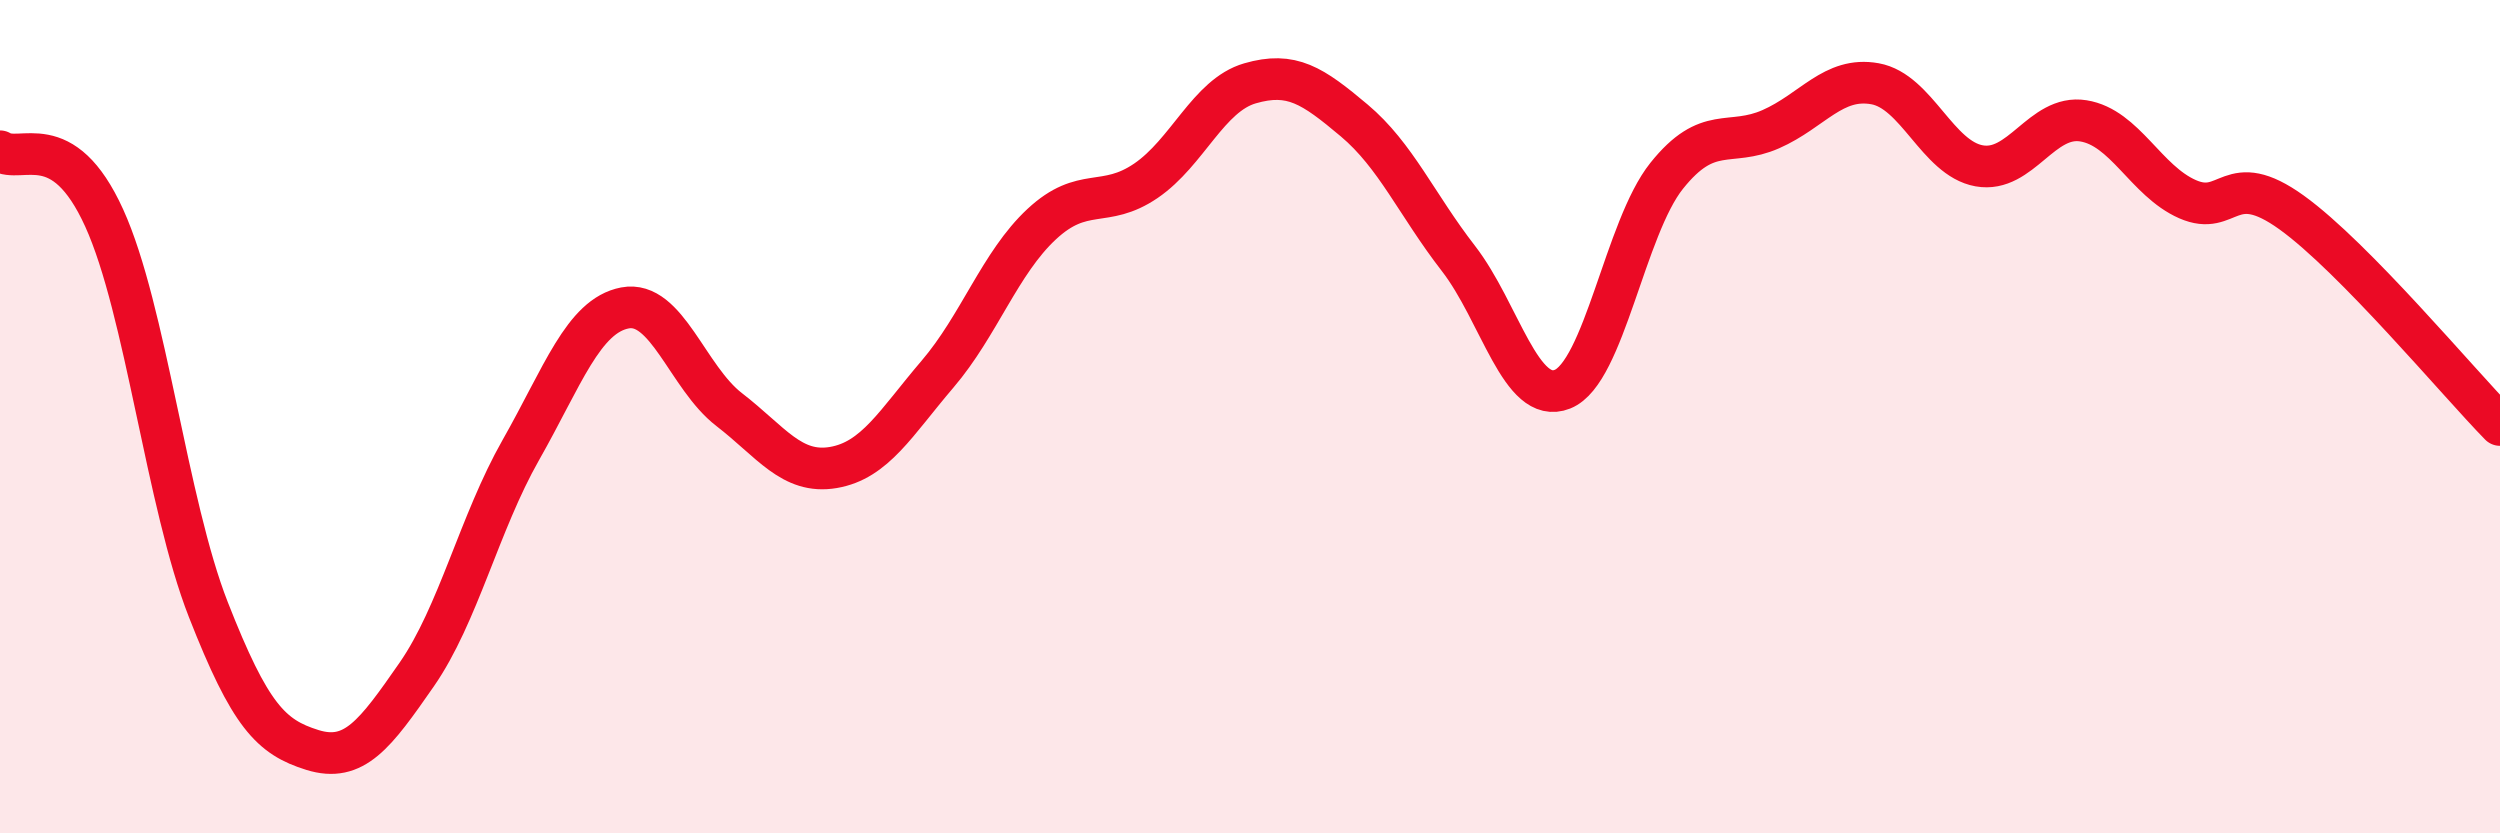 
    <svg width="60" height="20" viewBox="0 0 60 20" xmlns="http://www.w3.org/2000/svg">
      <path
        d="M 0,3.63 C 0.5,3.95 1.5,3.03 2.5,5.23 C 3.5,7.43 4,12.08 5,14.63 C 6,17.18 6.5,17.69 7.5,18 C 8.5,18.31 9,17.63 10,16.19 C 11,14.75 11.5,12.56 12.5,10.8 C 13.5,9.04 14,7.58 15,7.39 C 16,7.2 16.5,9.06 17.5,9.83 C 18.5,10.6 19,11.39 20,11.22 C 21,11.05 21.5,10.15 22.5,8.98 C 23.5,7.81 24,6.31 25,5.38 C 26,4.45 26.5,5.02 27.5,4.34 C 28.5,3.66 29,2.29 30,2 C 31,1.71 31.5,2.05 32.5,2.89 C 33.5,3.73 34,4.91 35,6.2 C 36,7.49 36.5,9.74 37.5,9.34 C 38.5,8.94 39,5.47 40,4.22 C 41,2.97 41.5,3.54 42.5,3.1 C 43.5,2.66 44,1.83 45,2.01 C 46,2.19 46.5,3.8 47.5,3.98 C 48.5,4.16 49,2.74 50,2.9 C 51,3.06 51.5,4.34 52.5,4.78 C 53.5,5.22 53.5,4.02 55,5.1 C 56.5,6.18 59,9.18 60,10.2L60 20L0 20Z"
        fill="#EB0A25"
        opacity="0.1"
        stroke-linecap="round"
        stroke-linejoin="round"
      />
      <path
        d="M 0,3.63 C 0.5,3.95 1.5,3.03 2.5,5.23 C 3.5,7.43 4,12.08 5,14.63 C 6,17.18 6.5,17.69 7.5,18 C 8.5,18.31 9,17.63 10,16.19 C 11,14.75 11.5,12.56 12.5,10.8 C 13.5,9.04 14,7.58 15,7.39 C 16,7.2 16.5,9.06 17.5,9.83 C 18.5,10.6 19,11.39 20,11.22 C 21,11.05 21.5,10.15 22.5,8.98 C 23.5,7.81 24,6.31 25,5.38 C 26,4.45 26.5,5.02 27.5,4.34 C 28.5,3.66 29,2.29 30,2 C 31,1.71 31.5,2.05 32.5,2.89 C 33.5,3.73 34,4.91 35,6.2 C 36,7.49 36.5,9.74 37.5,9.34 C 38.5,8.94 39,5.47 40,4.22 C 41,2.97 41.5,3.54 42.5,3.1 C 43.5,2.66 44,1.83 45,2.01 C 46,2.19 46.5,3.8 47.5,3.98 C 48.5,4.16 49,2.74 50,2.9 C 51,3.06 51.5,4.34 52.5,4.78 C 53.5,5.22 53.5,4.02 55,5.1 C 56.5,6.18 59,9.18 60,10.2"
        stroke="#EB0A25"
        stroke-width="1"
        fill="none"
        stroke-linecap="round"
        stroke-linejoin="round"
      />
    </svg>
  